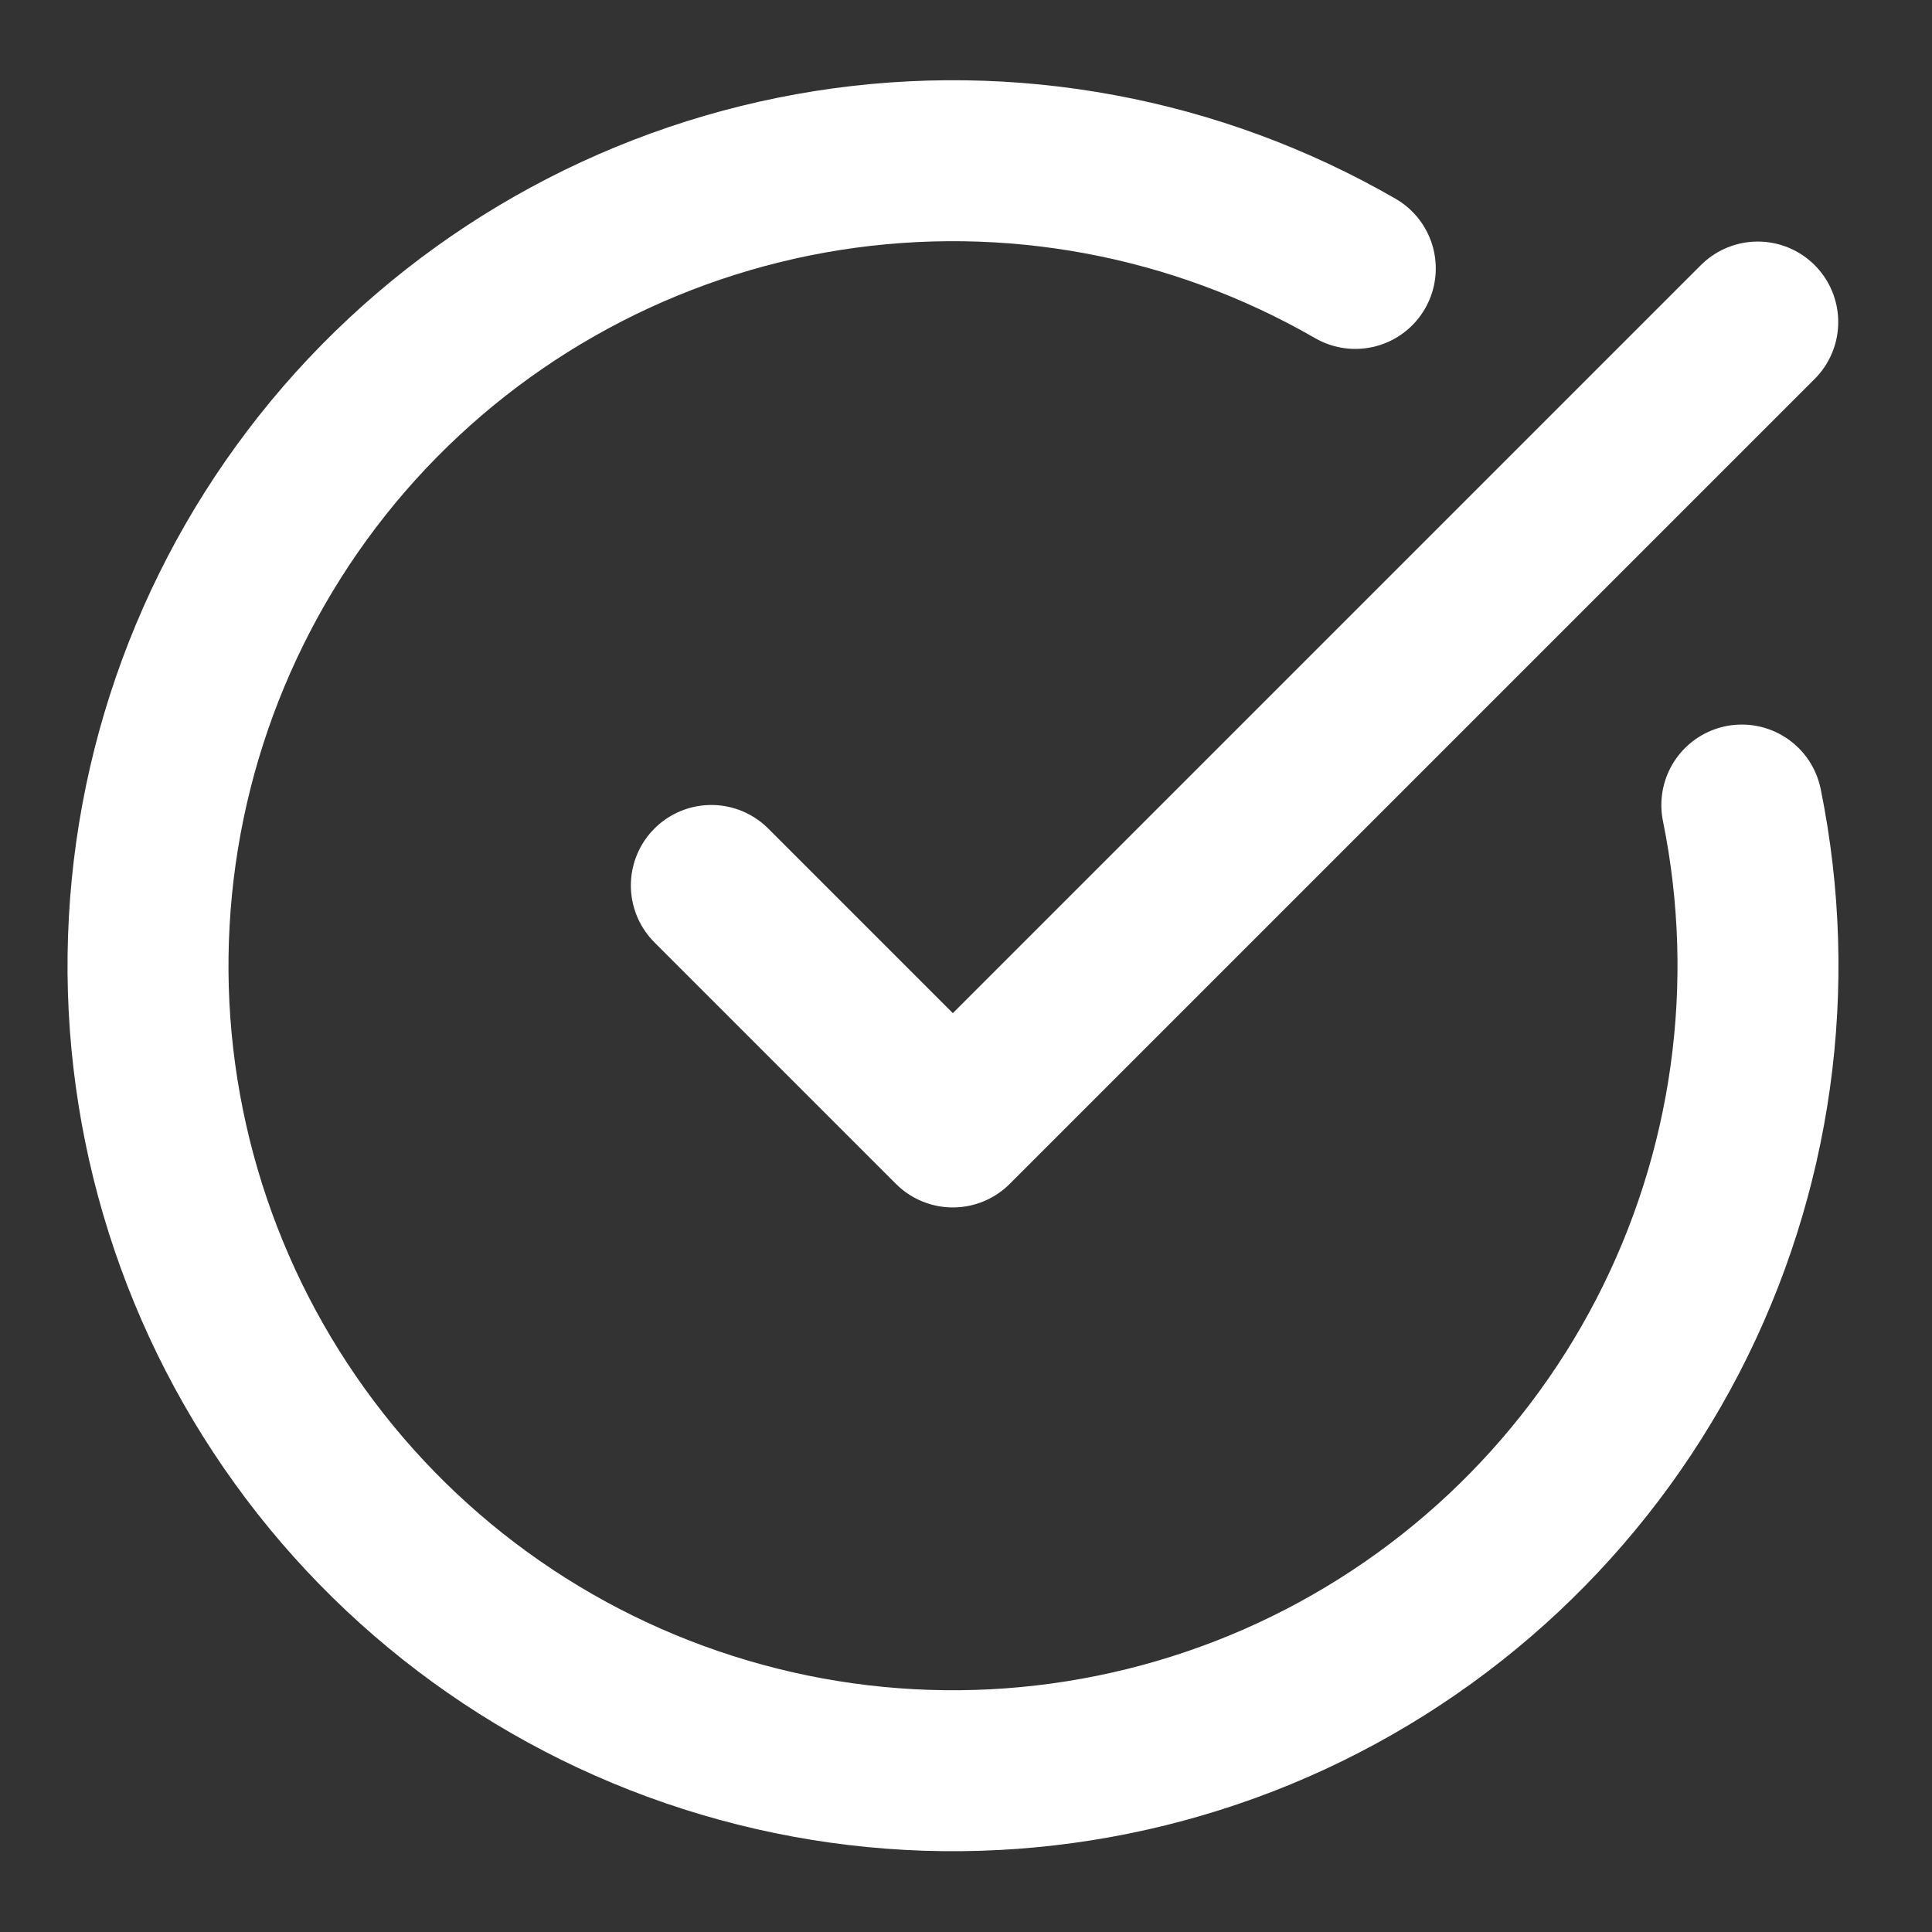 <svg width="16" height="16" viewBox="0 0 16 16" fill="none" xmlns="http://www.w3.org/2000/svg">
<rect x="0" y="0" width="16" height="16" fill="#333333" stroke="none"/>
<g clip-path="url(#clip0_69_2560)">
<g clip-path="url(#clip1_69_2560)">
<path d="M14.425 6.667C14.729 8.161 14.512 9.714 13.81 11.068C13.108 12.421 11.963 13.493 10.566 14.105C9.169 14.716 7.604 14.831 6.134 14.428C4.663 14.026 3.374 13.132 2.483 11.894C1.592 10.657 1.151 9.151 1.236 7.629C1.32 6.106 1.924 4.659 2.946 3.527C3.969 2.396 5.348 1.65 6.855 1.412C8.361 1.175 9.903 1.461 11.224 2.223" stroke="white" stroke-width="1.333" stroke-linecap="round" stroke-linejoin="round"/>
<path d="M5.891 7.333L7.891 9.333L14.557 2.667" stroke="white" stroke-width="1.333" stroke-linecap="round" stroke-linejoin="round"/>
</g>
</g>
<defs>
<clipPath id="clip0_69_2560">
<rect width="16" height="16" fill="white"/>
</clipPath>
<clipPath id="clip1_69_2560">
<rect width="16" height="16" fill="white" transform="translate(-0.109)"/>
</clipPath>
</defs>
</svg>
